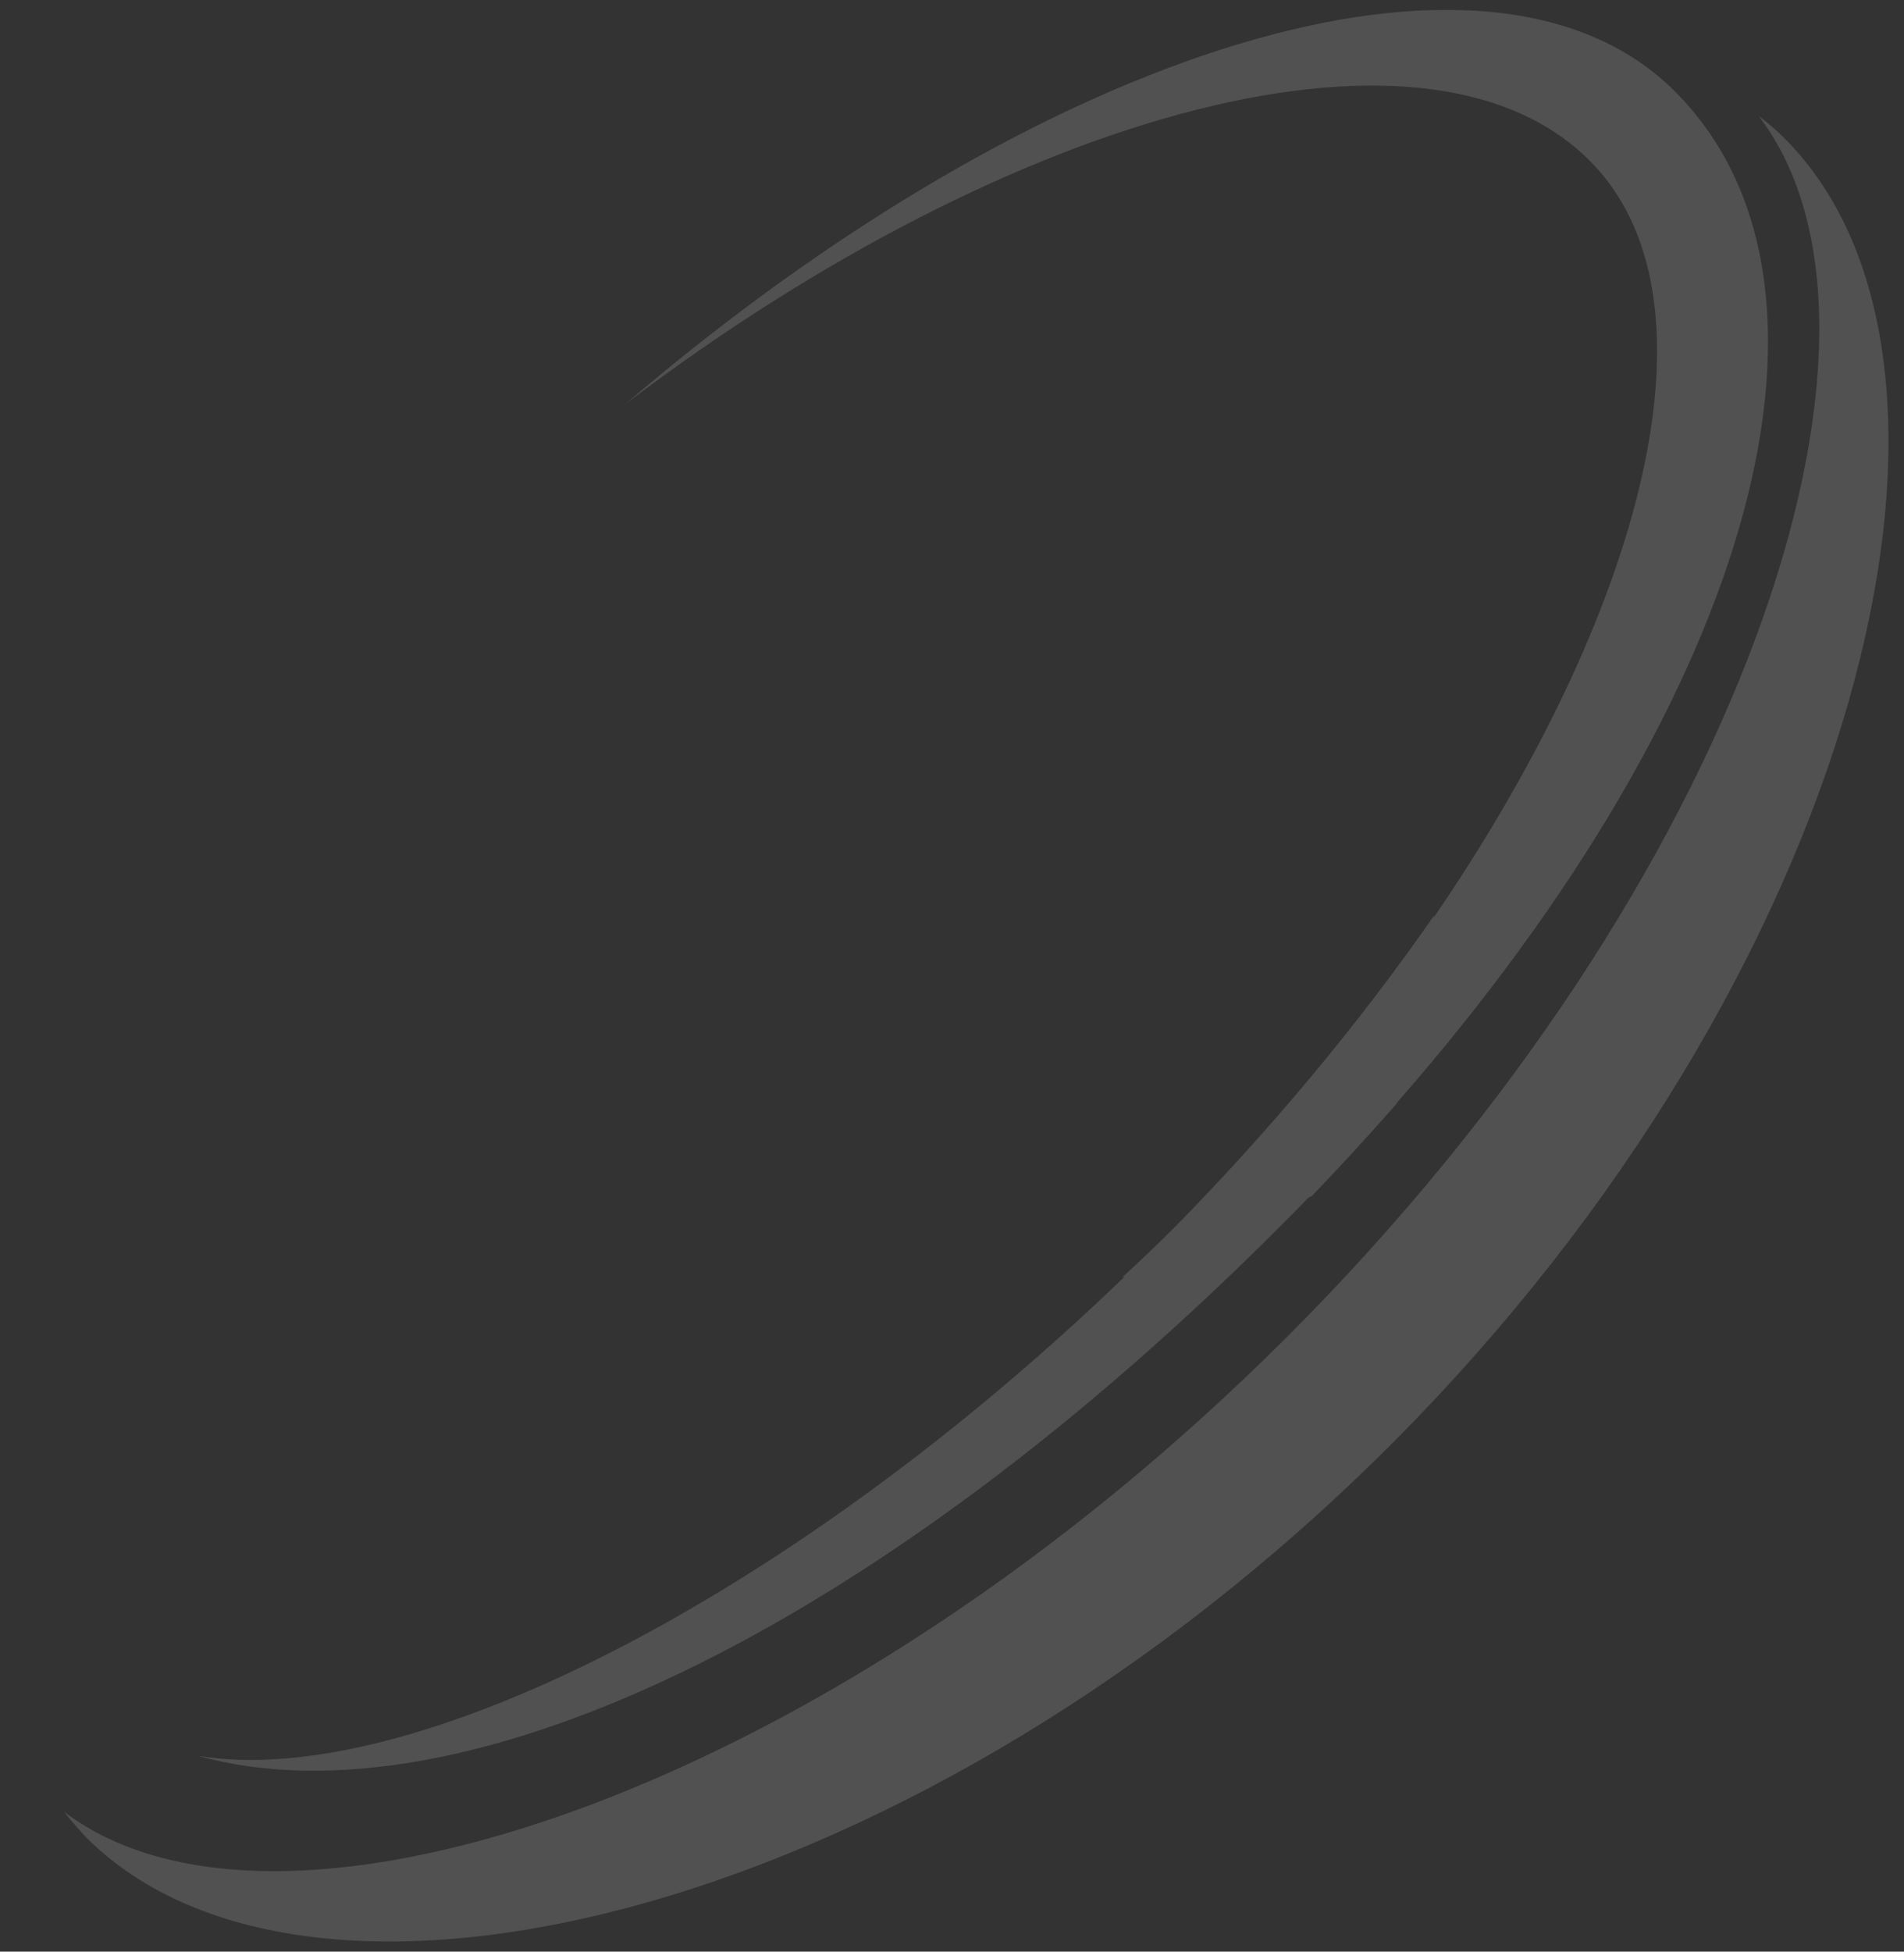 <?xml version="1.0" encoding="utf-8"?>
<!-- Generator: Adobe Illustrator 24.2.3, SVG Export Plug-In . SVG Version: 6.00 Build 0)  -->
<svg version="1.1" id="Ebene_1" xmlns="http://www.w3.org/2000/svg" xmlns:xlink="http://www.w3.org/1999/xlink" x="0px" y="0px"
	 viewBox="0 0 325 333" style="enable-background:new 0 0 325 333;" xml:space="preserve">
<rect x="0" y="0" width="325" height="333" fill="#333333" stroke="none"/>
<style type="text/css">
	.st0{clip-path:url(#SVGID_2_);}
	.st1{opacity:0.15;clip-path:url(#SVGID_4_);}
	.st2{clip-path:url(#SVGID_6_);fill:#FFFFFF;}
	.st3{clip-path:url(#SVGID_8_);fill:#FFFFFF;}
</style>
<g>
	<defs>
		<rect id="SVGID_1_" x="1.6" y="1.7" width="389.9" height="390.6"/>
	</defs>
	<clipPath id="SVGID_2_">
		<use xlink:href="#SVGID_1_"  style="overflow:visible;"/>
	</clipPath>
	<g class="st0">
		<defs>
			<rect id="SVGID_3_" x="1.6" y="1.7" width="389.9" height="390.6"/>
		</defs>
		<clipPath id="SVGID_4_">
			<use xlink:href="#SVGID_3_"  style="overflow:visible;"/>
		</clipPath>
		<g class="st1">
			<g>
				<defs>
					<rect id="SVGID_5_" x="-0.7" y="8.1" width="390.3" height="390.3"/>
				</defs>
				<clipPath id="SVGID_6_">
					<use xlink:href="#SVGID_5_"  style="overflow:visible;"/>
				</clipPath>
				<path class="st2" d="M10.9,309.1c1.2,1.5,2.5,3,3.8,4.4c38.8,38.8,142.8,13,222.8-67.1s105.9-184,67.1-222.8
					c-1.4-1.4-2.8-2.6-4.4-3.8c28.5,37.2-3.1,130.9-80.4,208.2C142.7,305.1,48.1,337.5,10.9,309.1"/>
			</g>
		</g>
		<g class="st1">
			<g>
				<defs>
					<rect id="SVGID_7_" x="-46" y="-62.4" width="394.5" height="425.9"/>
				</defs>
				<clipPath id="SVGID_8_">
					<use xlink:href="#SVGID_7_"  style="overflow:visible;"/>
				</clipPath>
				<path class="st3" d="M285.9,15.6c-31.6-31.6-108-7.5-179.1,53.3c66.6-50.5,138.2-69.8,165.4-40.6c22.2,23.8,8.1,76.3-27.5,128.3
					l0.1-0.4c-13.2,19-28.2,36.8-44,52.9c-3,3-6.1,6-9.3,8.9l0.5-0.2c-56.6,54.5-121.8,87.8-158.2,81.8
					c45.5,12.6,118.5-22.3,189.6-95.3l0.5-0.2c4.8-5,9.4-10,13.8-15c0.2-0.3,0.5-0.5,0.7-0.8l0-0.1C300.5,117.3,318.3,48,285.9,15.6
					"/>
			</g>
		</g>
	</g>
</g>
</svg>
